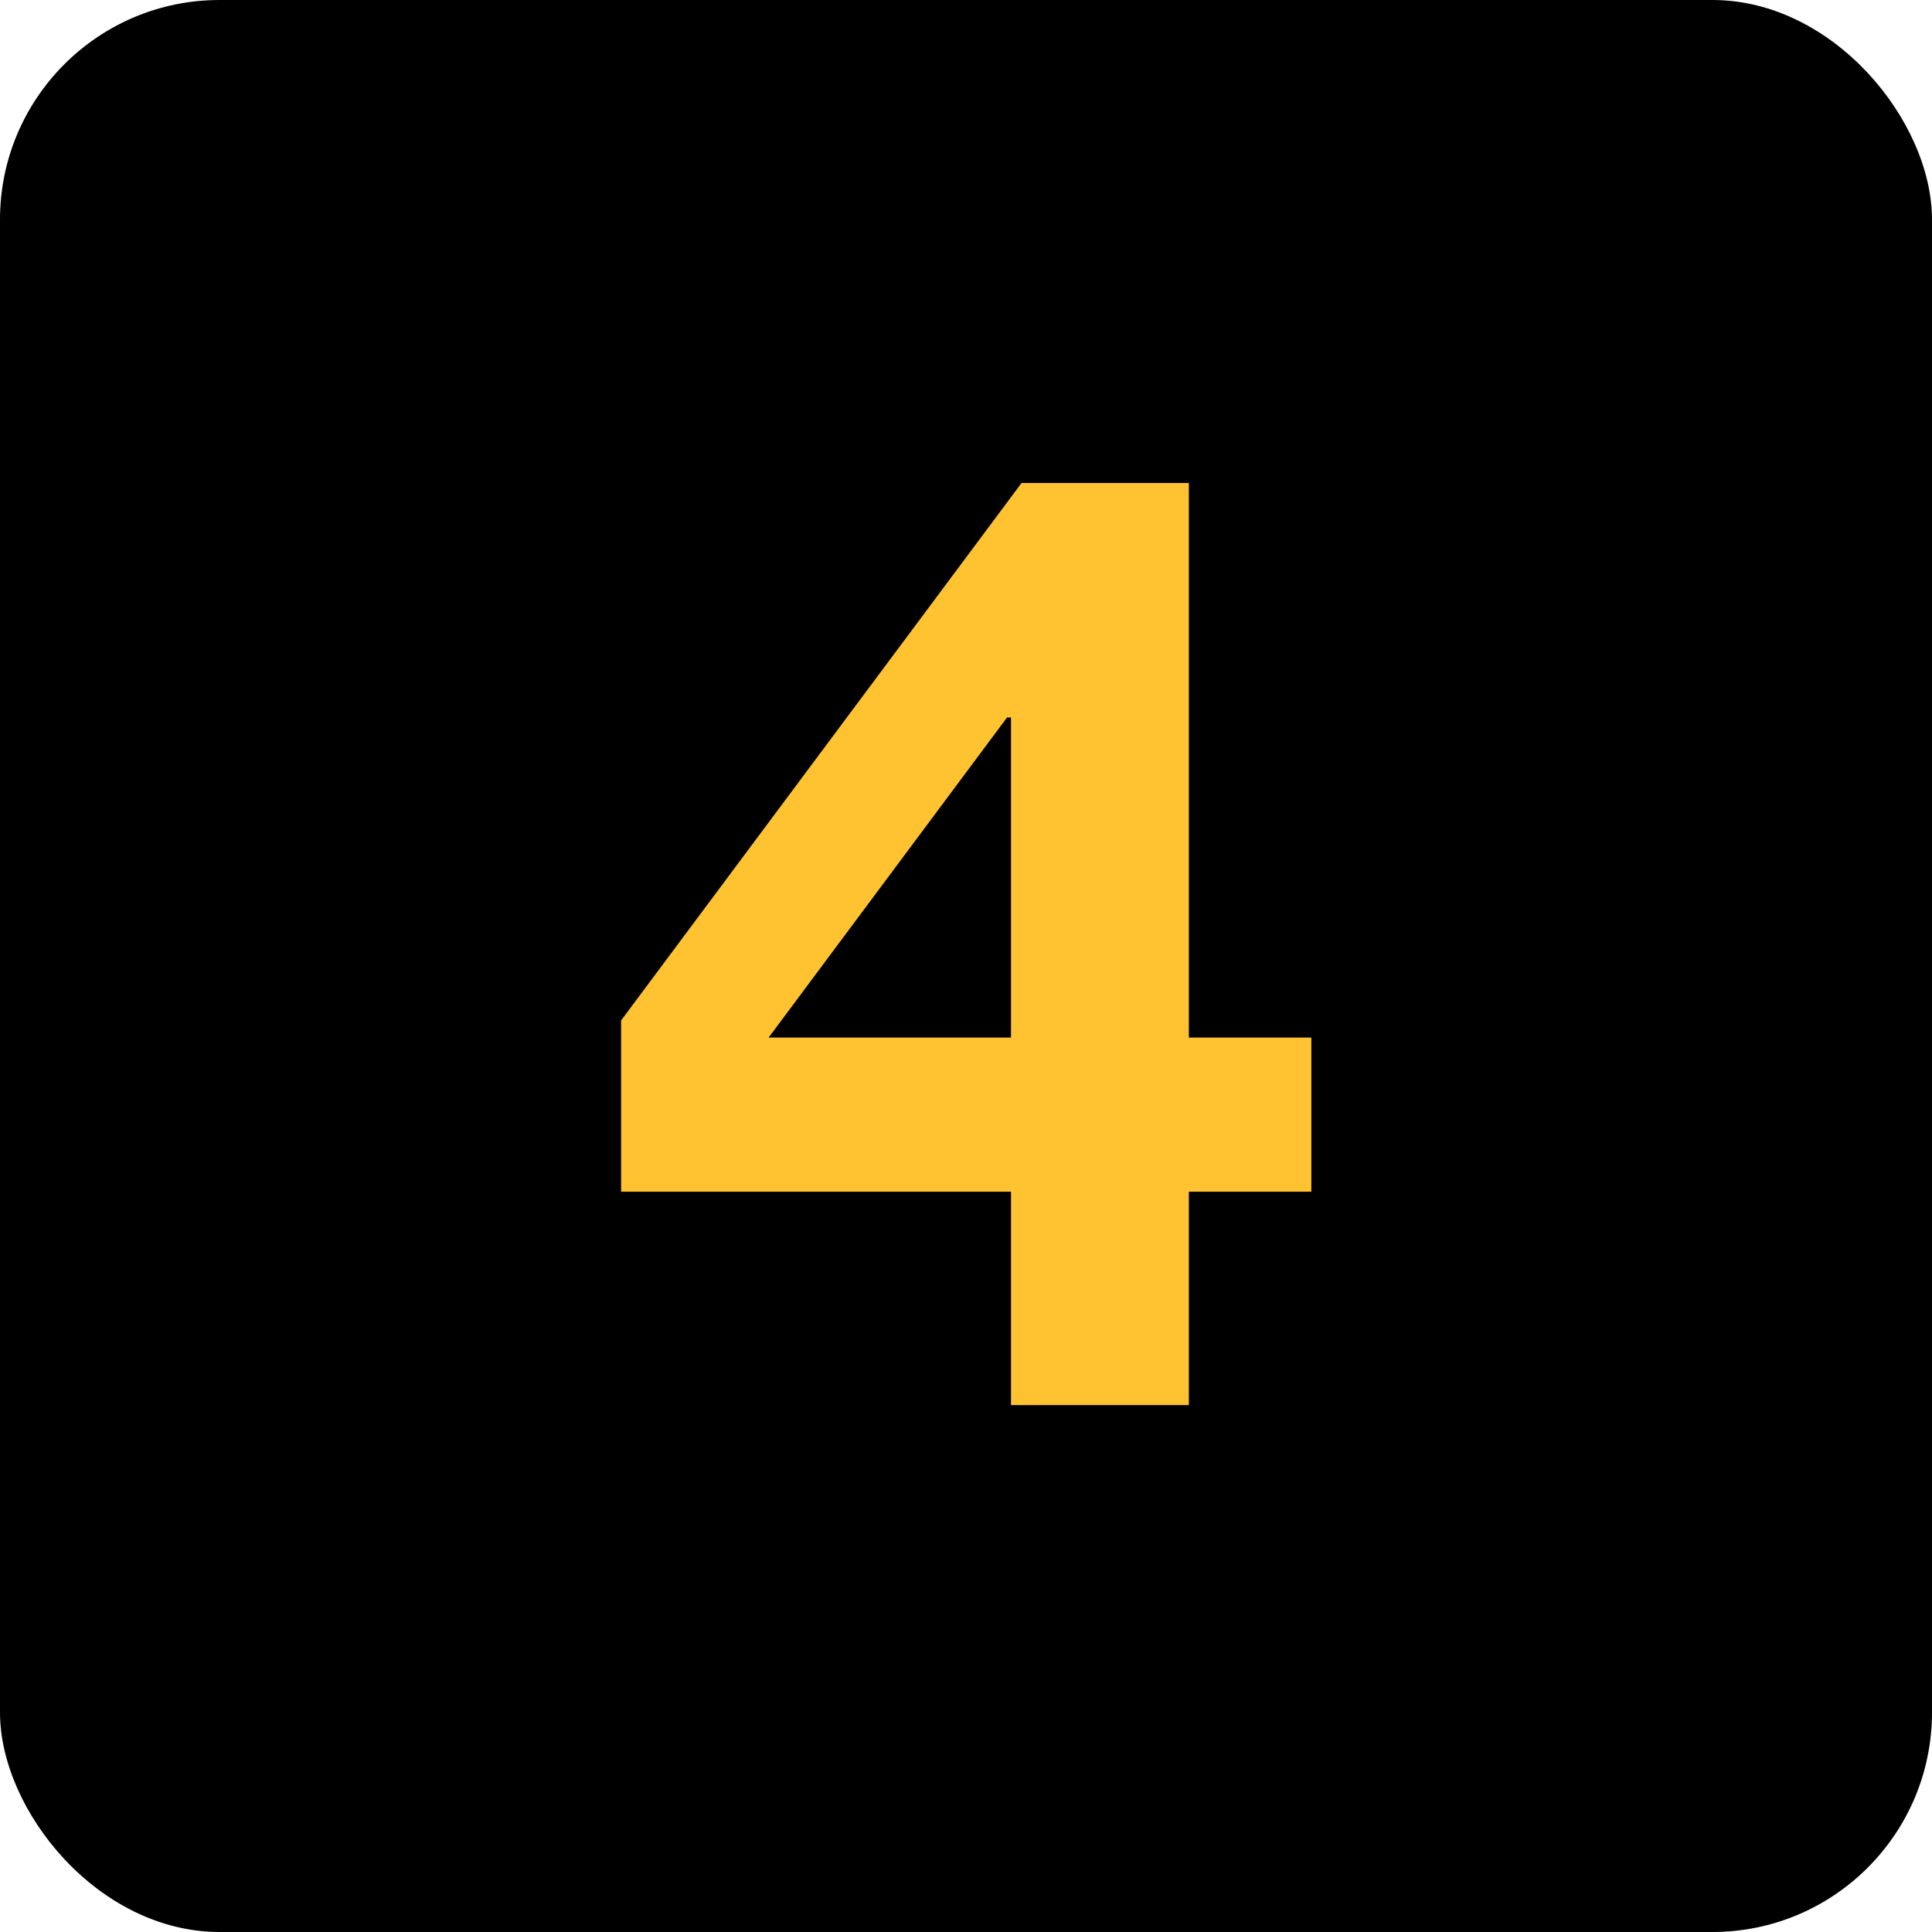 <svg width="44" height="44" viewBox="0 0 44 44" fill="none" xmlns="http://www.w3.org/2000/svg">
<rect width="44" height="44" rx="5" fill="black"/>
<path d="M23.025 16.34H22.935L17.505 23.63H23.025V16.34ZM23.025 27.14H14.145V23.24L23.265 11H27.075V23.63H29.865V27.14H27.075V32H23.025V27.14Z" fill="#FFC332"/>
</svg>
